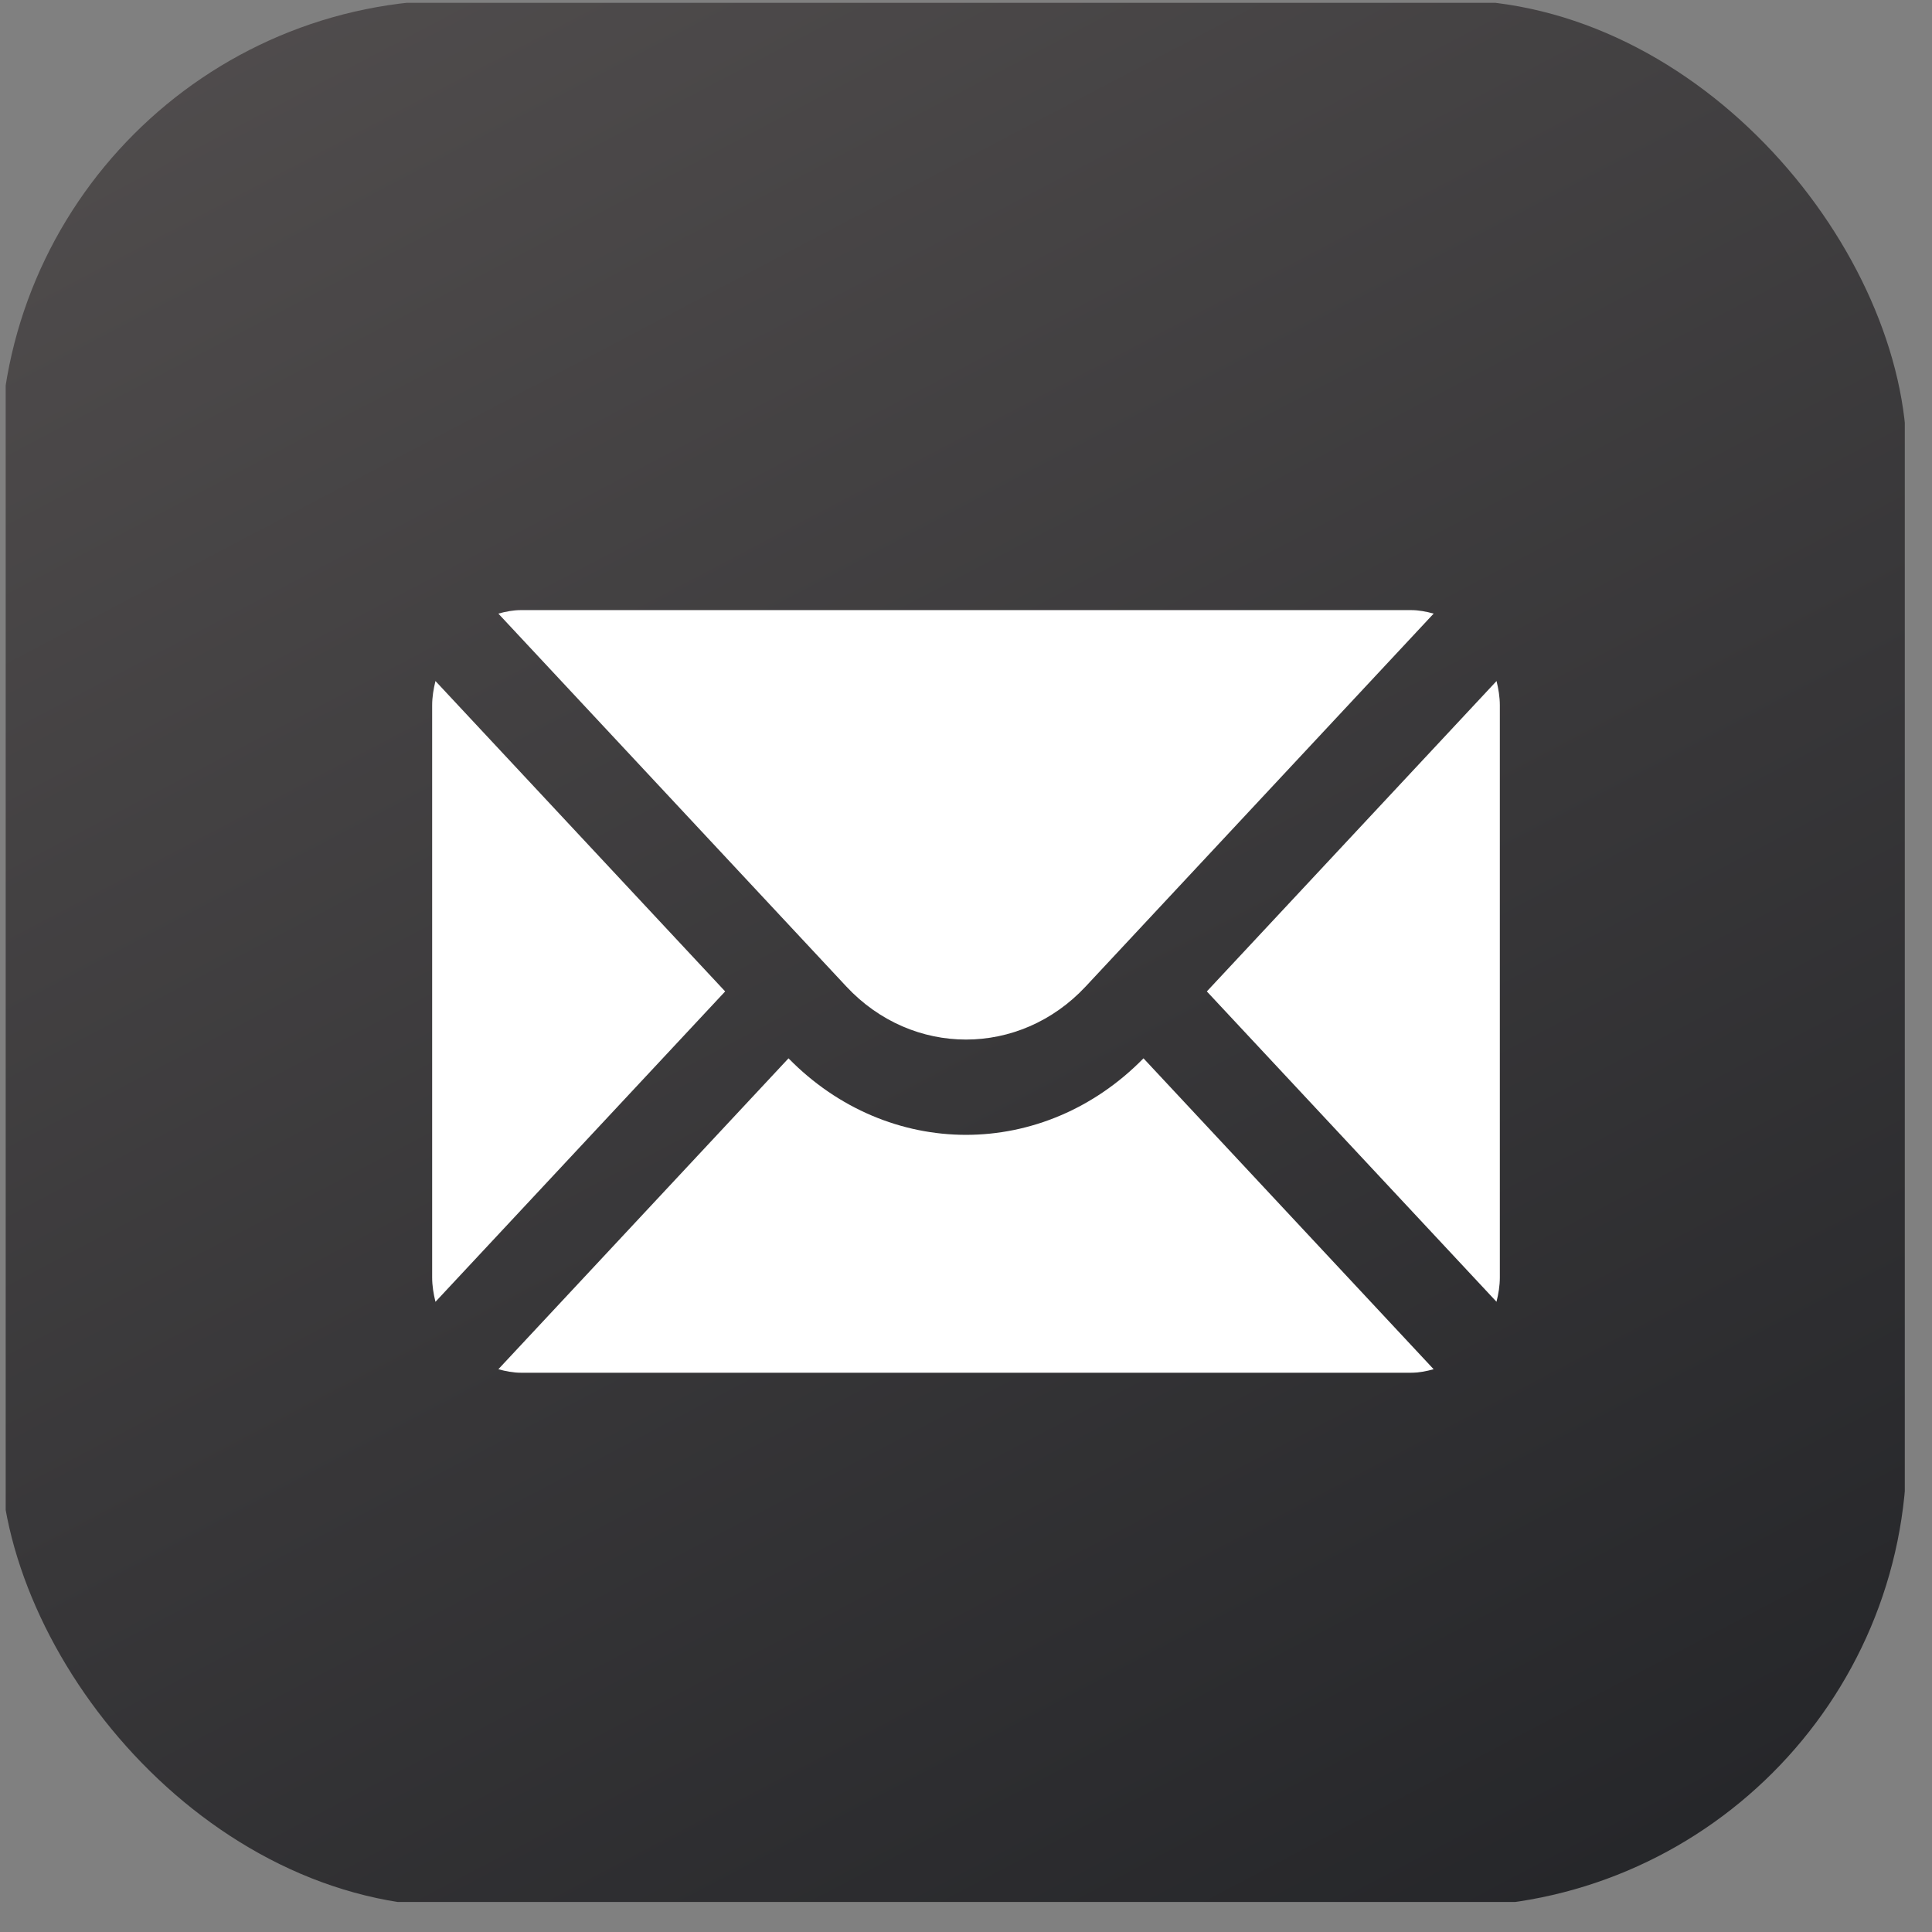 <svg width="38" height="38" viewBox="0 0 38 38" fill="none" xmlns="http://www.w3.org/2000/svg">
<rect x="0" y="0" width="38" height="38" fill="#808080" stroke="none"/>
<g clip-path="url(#clip0_86_33597)">
<path d="M37.465 32.221C37.465 35.087 35.143 37.409 32.277 37.409H5.3C2.435 37.409 0.112 35.087 0.112 32.221V5.244C0.112 2.378 2.435 0.056 5.3 0.056H32.277C35.143 0.056 37.465 2.378 37.465 5.244V32.221Z" fill="url(#paint0_linear_86_33597)"/>
<path d="M29.435 13.395L23.737 19.5L29.434 25.604C29.473 25.45 29.5 25.292 29.5 25.125V13.875C29.5 13.708 29.473 13.55 29.435 13.395ZM21.352 19.405L28.198 12.069C28.054 12.029 27.906 12 27.75 12H10.25C10.094 12 9.946 12.029 9.802 12.069L16.648 19.405C17.946 20.794 20.054 20.794 21.352 19.405ZM19 22.321C17.74 22.321 16.486 21.813 15.509 20.816L9.802 26.931C9.946 26.971 10.094 27 10.25 27H27.75C27.906 27 28.054 26.971 28.198 26.931L22.491 20.816C21.514 21.813 20.26 22.321 19 22.321ZM8.565 13.395C8.527 13.55 8.5 13.708 8.5 13.875V25.125C8.5 25.292 8.527 25.45 8.565 25.605L14.263 19.5L8.565 13.395Z" fill="white"/>
</g>
<defs>
<linearGradient id="paint0_linear_86_33597" x1="7.179" y1="-9.03" x2="37.465" y2="48.514" gradientUnits="userSpaceOnUse">
<stop stop-color="#565252"/>
<stop offset="1" stop-color="#1A1C20"/>
</linearGradient>
<clipPath id="clip0_86_33597">
<rect width="37.503" height="37.503" rx="9" fill="white"/>
</clipPath>
</defs>
</svg>
